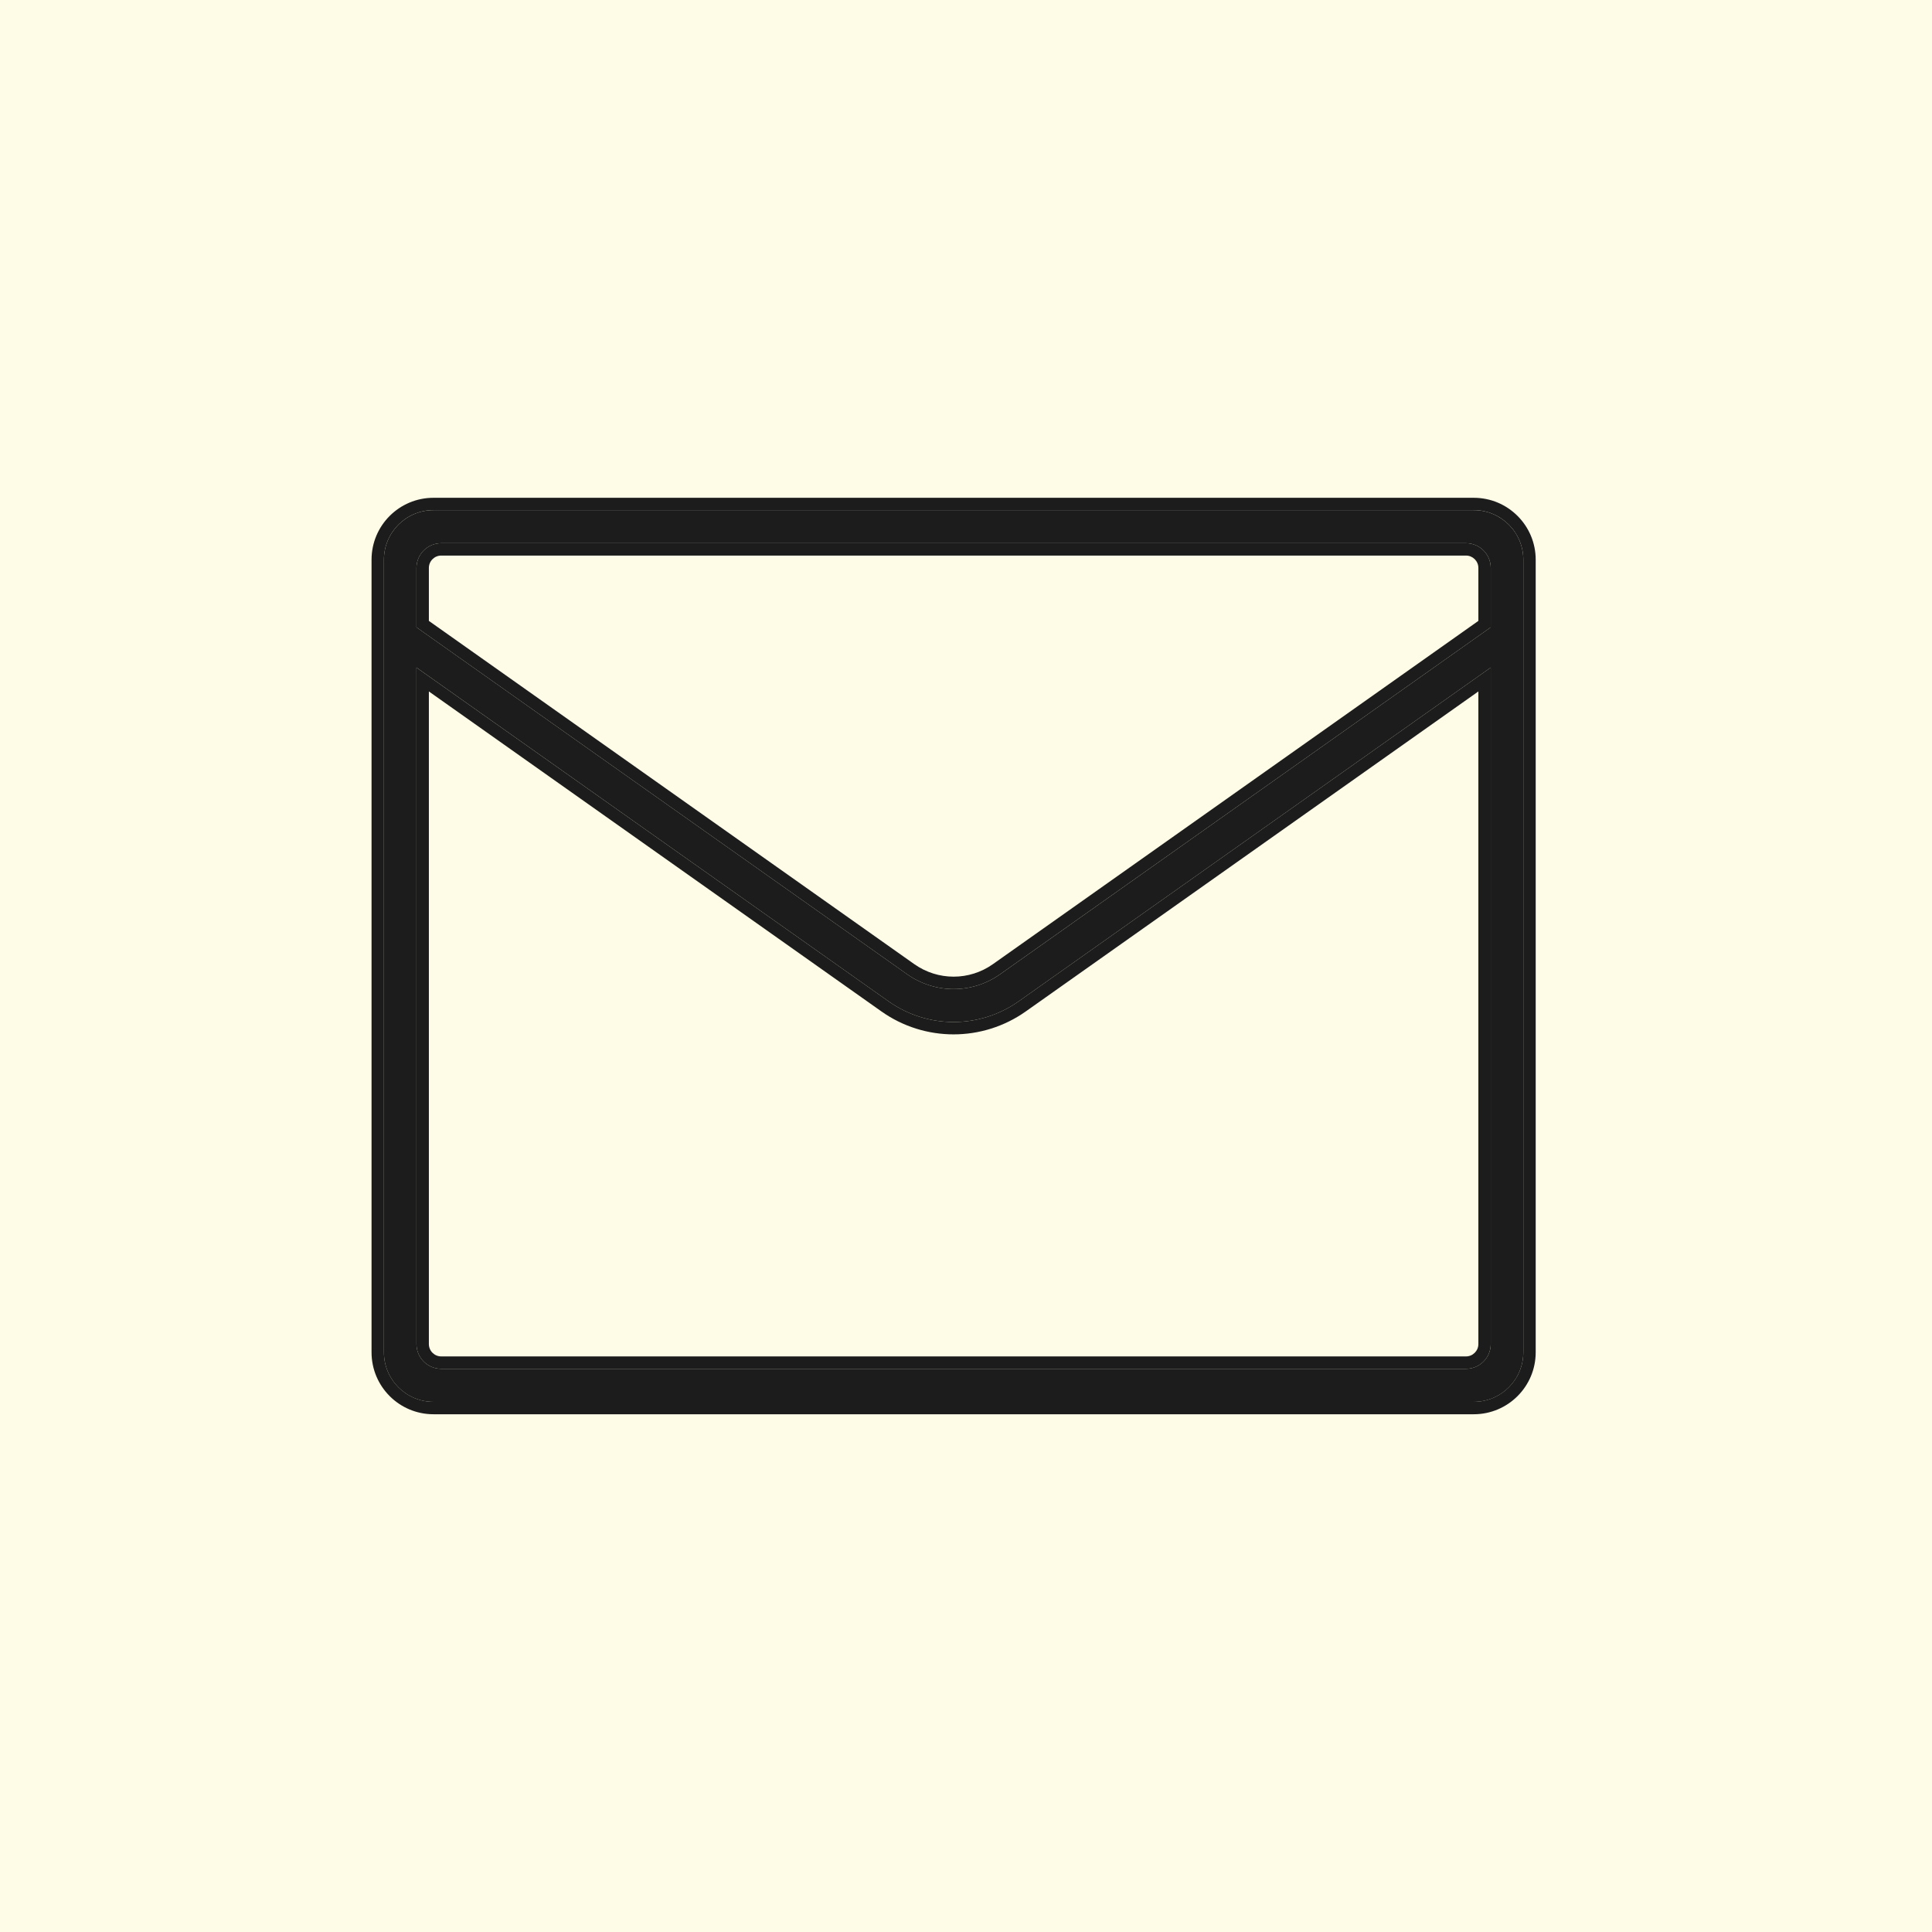 <?xml version="1.0" encoding="UTF-8" standalone="no"?> <svg xmlns="http://www.w3.org/2000/svg" xmlns:xlink="http://www.w3.org/1999/xlink" xmlns:serif="http://www.serif.com/" width="100%" height="100%" viewBox="0 0 64 64" version="1.1" xml:space="preserve" style="fill-rule:evenodd;clip-rule:evenodd;stroke-linejoin:round;stroke-miterlimit:2;"><g><rect x="0" y="0" width="64" height="64" style="fill:#f4f9ff;"></rect><rect x="0" y="0" width="64" height="64" style="fill:#fefbe7;fill-rule:nonzero;"></rect><path d="M64,32c0,17.673 -14.327,32 -32,32c-17.673,0 -32,-14.327 -32,-32c0,-17.673 14.327,-32 32,-32c17.673,0 32,14.327 32,32Z" style="fill:#fefbe7;fill-rule:nonzero;"></path><path d="M14.359,16.9c-0.906,-0 -1.641,0.735 -1.641,1.641l0,26.256c0,0.907 0.735,1.641 1.641,1.641l34.462,0c0.906,0 1.641,-0.734 1.641,-1.641l-0,-26.256c-0,-0.906 -0.735,-1.641 -1.641,-1.641l-34.462,-0Zm-0.563,1.914c0,-0.453 0.368,-0.82 0.821,-0.82l33.946,-0c0.453,-0 0.82,0.367 0.82,0.82l0,1.966l-16.251,11.492c-0.927,0.656 -2.155,0.656 -3.084,-0l-16.252,-11.492l0,-1.966Zm0,3.299l15.637,11.056c1.293,0.917 3.02,0.915 4.314,0l15.636,-11.056l0,22.411c0,0.453 -0.367,0.82 -0.82,0.82l-33.946,0c-0.453,0 -0.821,-0.367 -0.821,-0.82l0,-22.411Z" style="fill:#1c1c1c;fill-rule:nonzero;"></path><path d="M33.131,32.272l16.252,-11.492l0,-1.966c0,-0.453 -0.367,-0.82 -0.82,-0.82l-33.946,-0c-0.453,-0 -0.821,0.367 -0.821,0.82l0,1.966l16.252,11.492c0.929,0.656 2.157,0.656 3.083,-0Zm-2.846,-0.335c0.787,0.555 1.825,0.555 2.609,-0l16.079,-11.369l-0,-1.754c-0,-0.226 -0.184,-0.41 -0.41,-0.41l-33.946,0c-0.227,0 -0.41,0.184 -0.41,0.41l-0,1.754l16.078,11.369Zm-17.977,12.86l-0,-26.256c-0,-1.133 0.918,-2.051 2.051,-2.051l34.461,-0c1.133,-0 2.052,0.918 2.052,2.051l-0,26.256c-0,1.133 -0.919,2.052 -2.052,2.052l-34.461,-0c-1.133,-0 -2.051,-0.919 -2.051,-2.052Zm1.488,-22.684l0,22.411c0,0.453 0.368,0.82 0.821,0.82l33.946,0c0.453,0 0.82,-0.367 0.82,-0.82l0,-22.411l-15.636,11.056c-1.294,0.915 -3.021,0.917 -4.314,0l-15.637,-11.055Zm0.411,0.792l-0,21.618c-0,0.226 0.183,0.41 0.41,0.41l33.946,0c0.226,0 0.41,-0.184 0.41,-0.41l-0,-21.618l-14.99,10.598c-1.434,1.015 -3.352,1.017 -4.787,-0l-14.989,-10.598Zm-1.489,-4.365c-0,-0.906 0.735,-1.641 1.641,-1.641l34.461,-0c0.907,-0 1.642,0.735 1.642,1.641l-0,26.256c-0,0.907 -0.735,1.641 -1.642,1.641l-34.461,0c-0.906,0 -1.641,-0.734 -1.641,-1.641l-0,-26.256Z" style="fill:#1c1c1c;"></path></g></svg> 